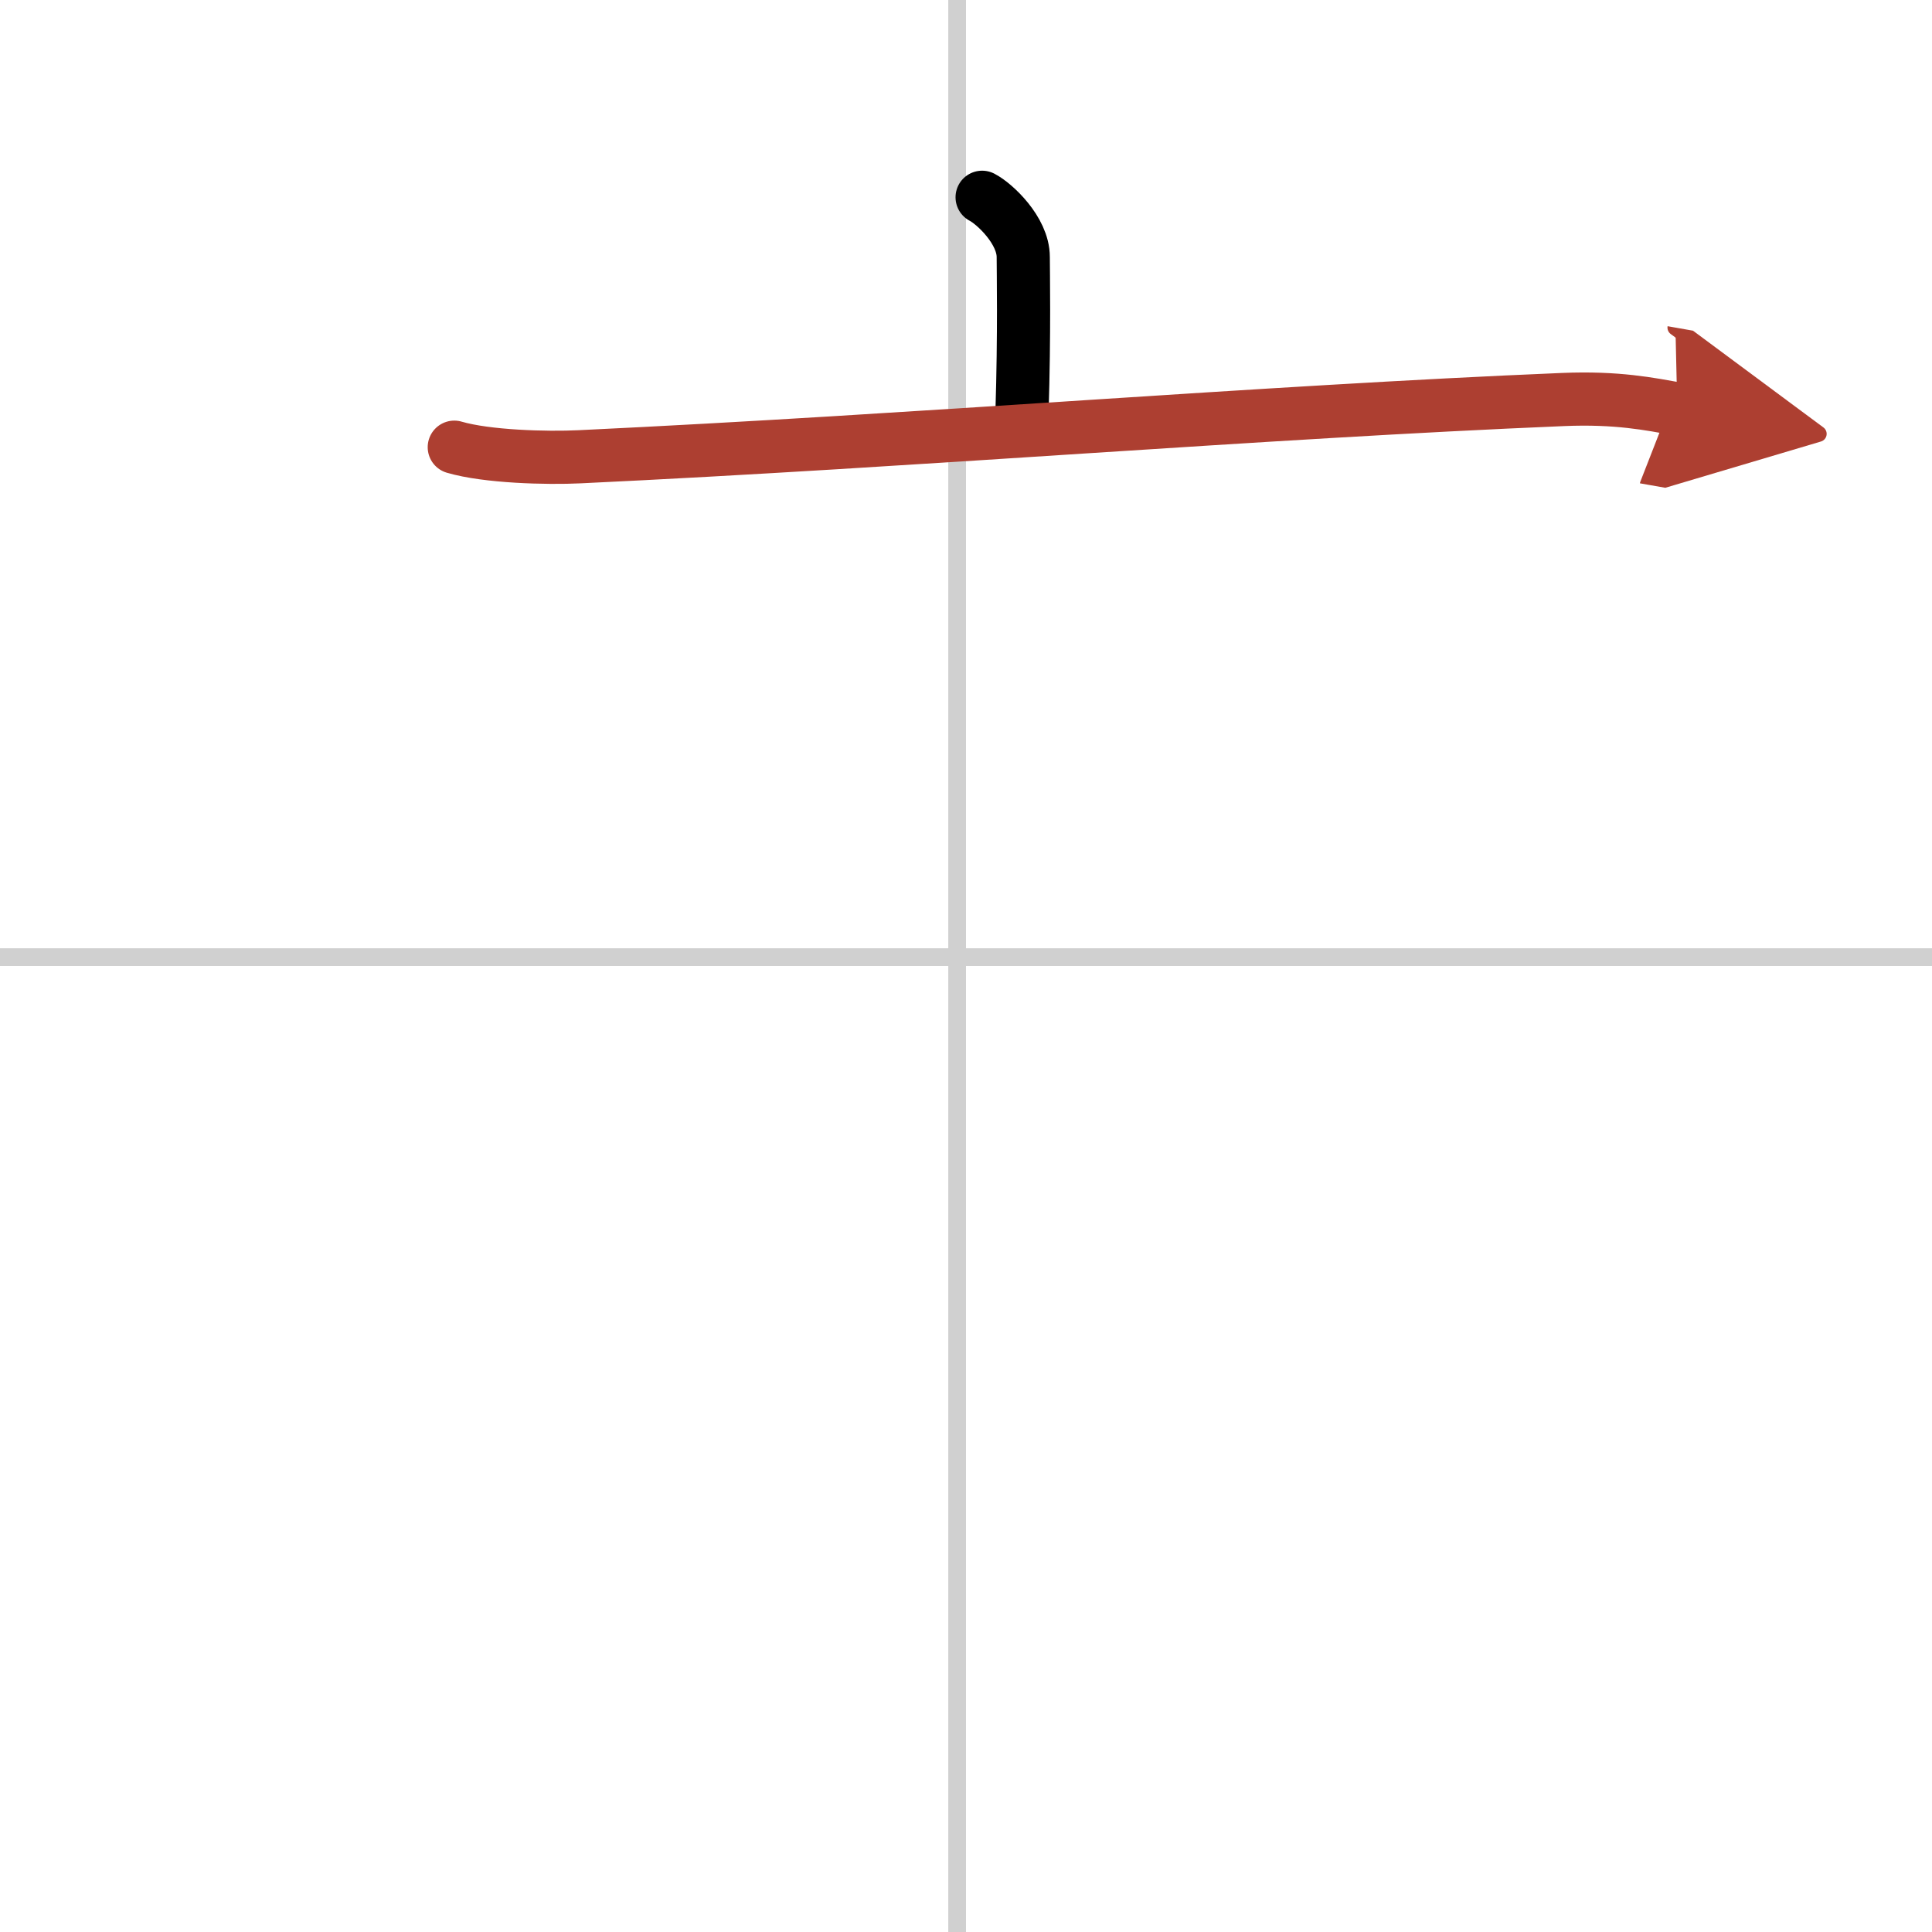 <svg width="400" height="400" viewBox="0 0 109 109" xmlns="http://www.w3.org/2000/svg"><defs><marker id="a" markerWidth="4" orient="auto" refX="1" refY="5" viewBox="0 0 10 10"><polyline points="0 0 10 5 0 10 1 5" fill="#ad3f31" stroke="#ad3f31"/></marker></defs><g fill="none" stroke="#000" stroke-linecap="round" stroke-linejoin="round" stroke-width="3"><rect width="100%" height="100%" fill="#fff" stroke="#fff"/><line x1="54" x2="54" y2="109" stroke="#d0d0d0" stroke-width="1"/><line x2="109" y1="54" y2="54" stroke="#d0d0d0" stroke-width="1"/><path d="m55.41 11.13c0.7 0.36 2.32 1.87 2.32 3.37 0 0.72 0.07 4.3-0.07 8.74"/><path d="m25.63 25.23c1.84 0.54 5.22 0.63 7.07 0.54 19.18-0.91 38.41-2.52 55.48-3.23 3.07-0.13 4.92 0.26 6.45 0.53" marker-end="url(#a)" stroke="#ad3f31"/></g></svg>
